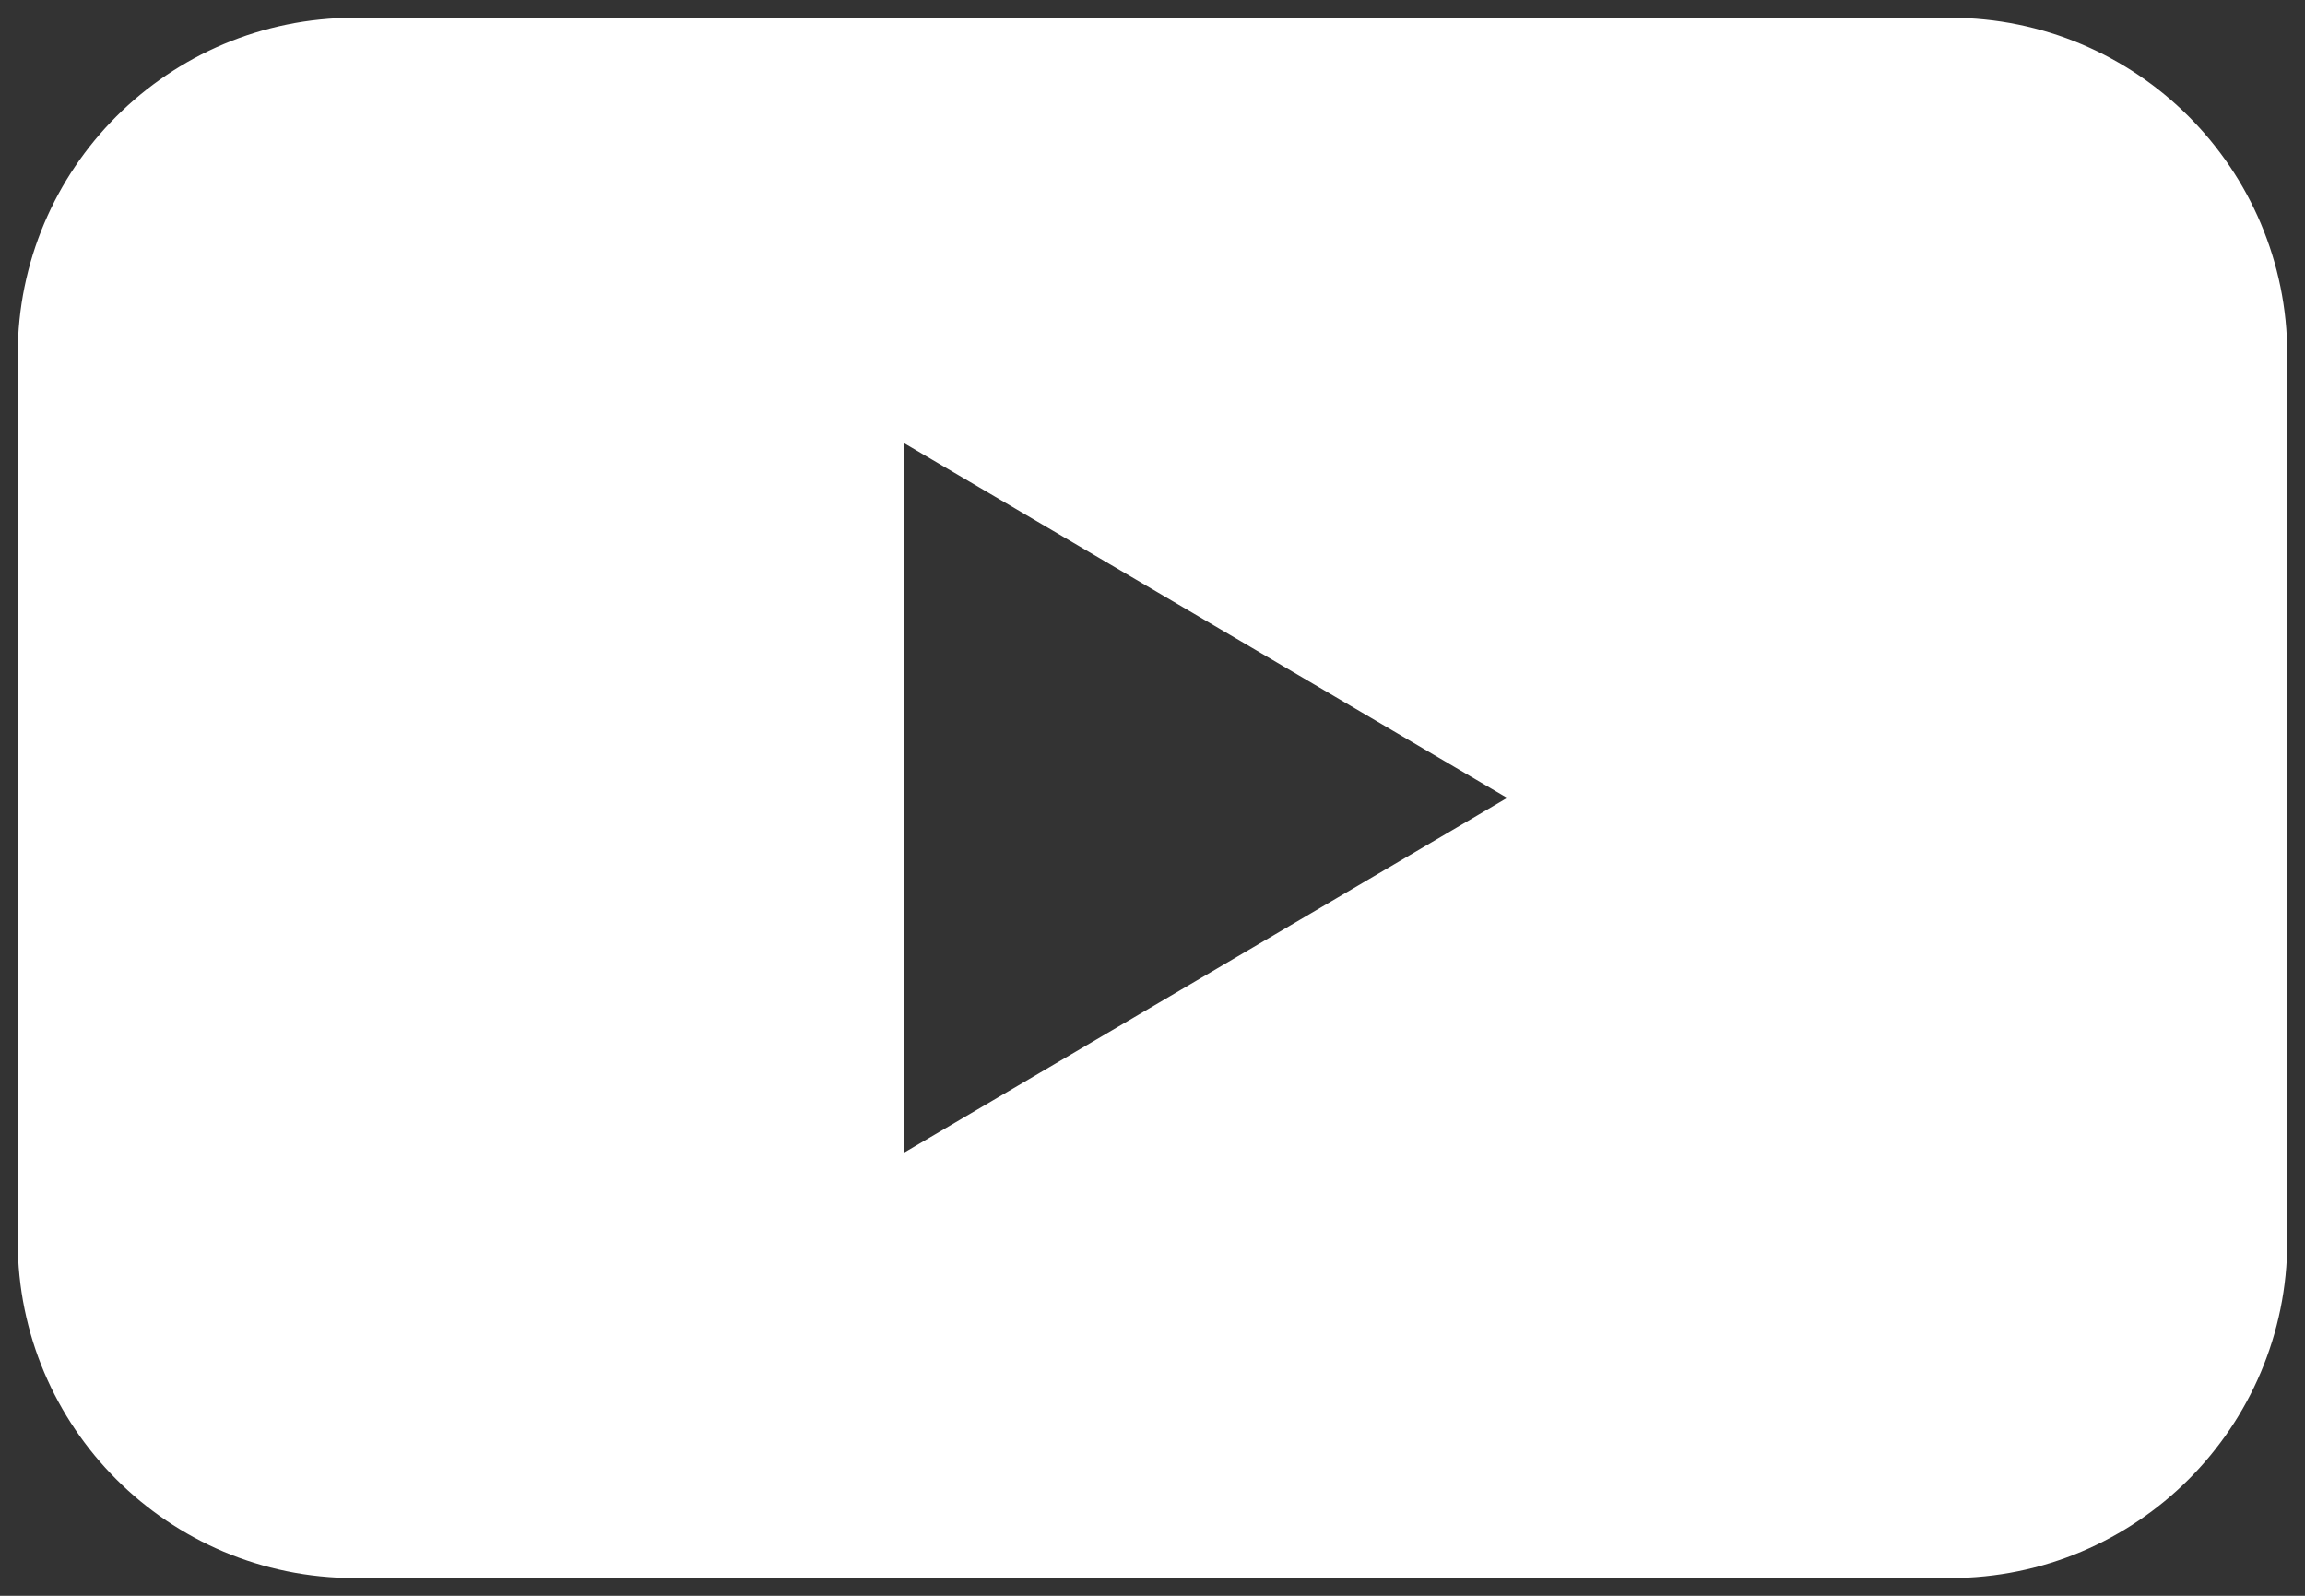 <?xml version="1.0" encoding="utf-8"?>
<!-- Uploaded to SVGRepo https://www.svgrepo.com -->
<svg version="1.1" id="Layer_1" xmlns="http://www.w3.org/2000/svg" xmlns:xlink="http://www.w3.org/1999/xlink" x="0px" y="0px"
	 width="260px" height="180px" viewBox="0 0 260 180" enable-background="new 0 0 260 180" xml:space="preserve" fill="#fff">
<rect x="0" y="0" width="260" height="180" fill="#333333" stroke="none"/>
<path d="M220,2H40C19.01,2,2,19.01,2,40v100c0,20.99,17.01,38,38,38h180c20.99,0,38-17.01,38-38V40C258,19.01,240.99,2,220,2z
	 M102,130V50l68,40L102,130z"/>
</svg>
